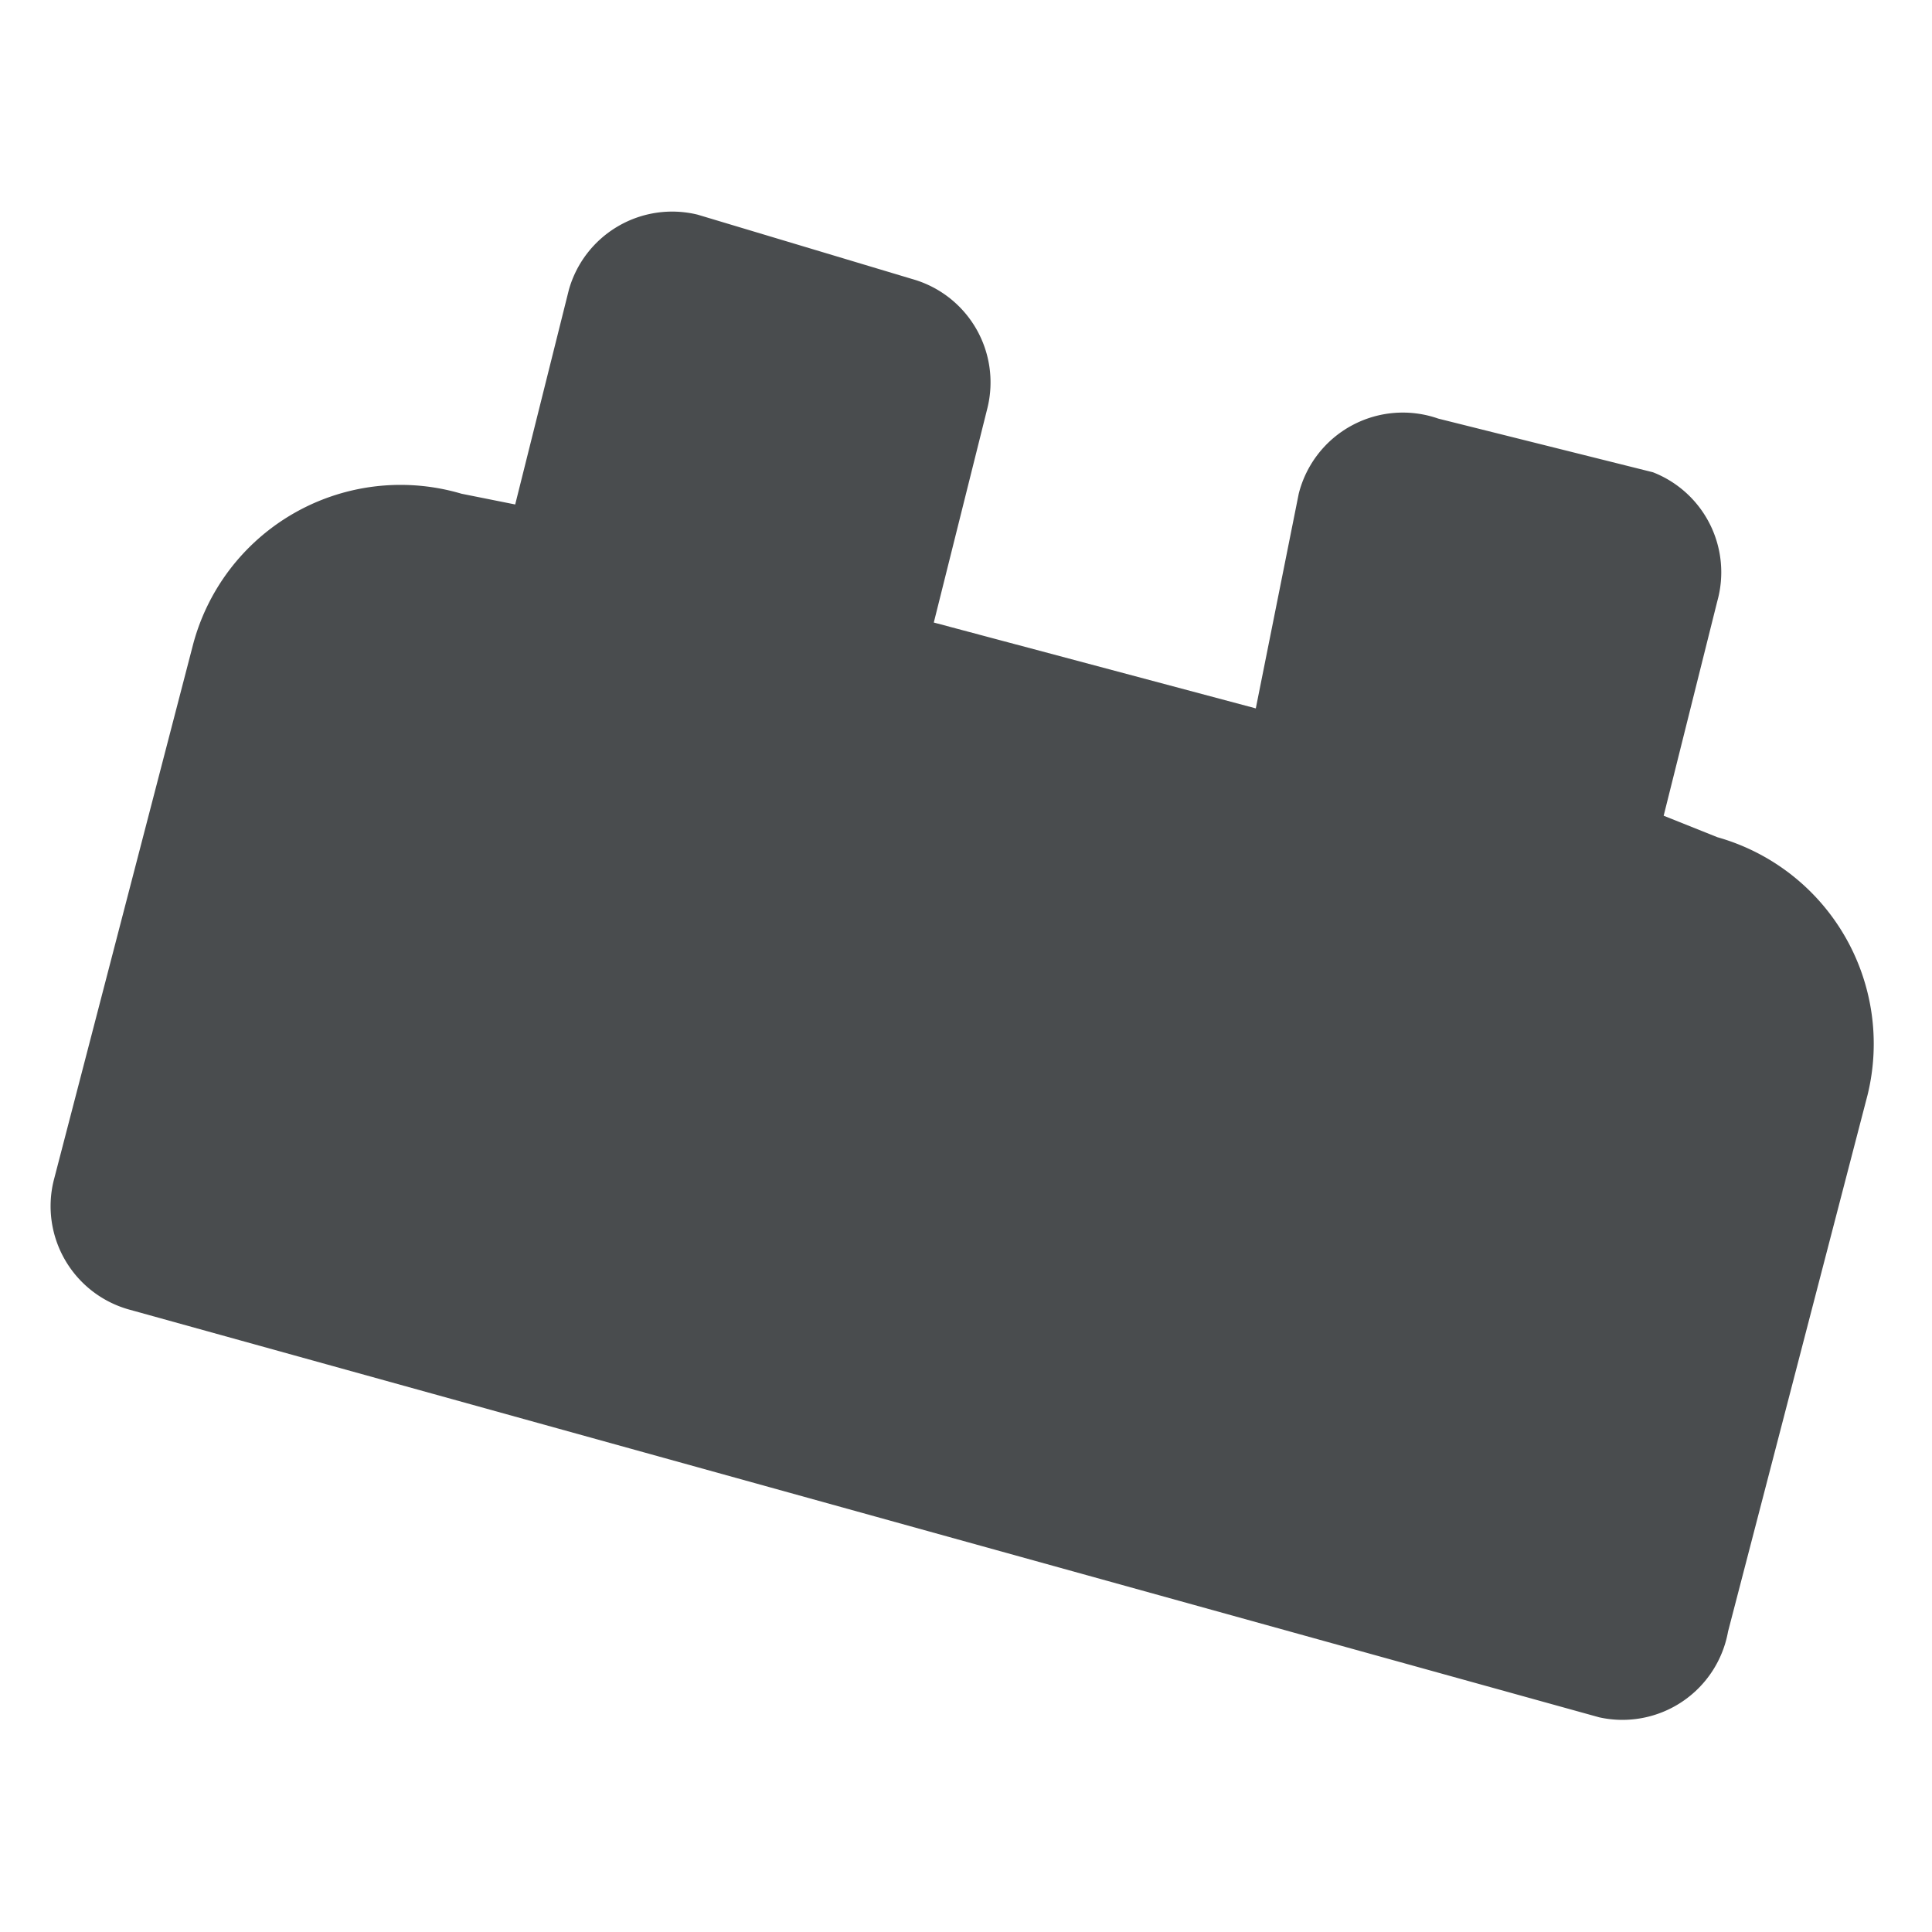 <?xml version="1.0" encoding="utf-8"?><!-- Скачано с сайта svg4.ru / Downloaded from svg4.ru -->
<svg width="800px" height="800px" viewBox="0 0 18 18" xmlns="http://www.w3.org/2000/svg">
  <path d="M6.5 2l2 .6a1 1 0 01.7 1.2l-.5 2 3 .8.4-2a1 1 0 011.3-.7l2 .5a1 1 0 01.6 1.2l-.5 2 .5.2a2 2 0 011.4 2.4l-1.3 5a1 1 0 01-1.2.8L1.2 12.2A1 1 0 01.5 11l1.3-5a2 2 0 012.5-1.4l.5.1.5-2A1 1 0 016.5 2z" fill="#494c4e" fill-rule="evenodd"/>
</svg>
